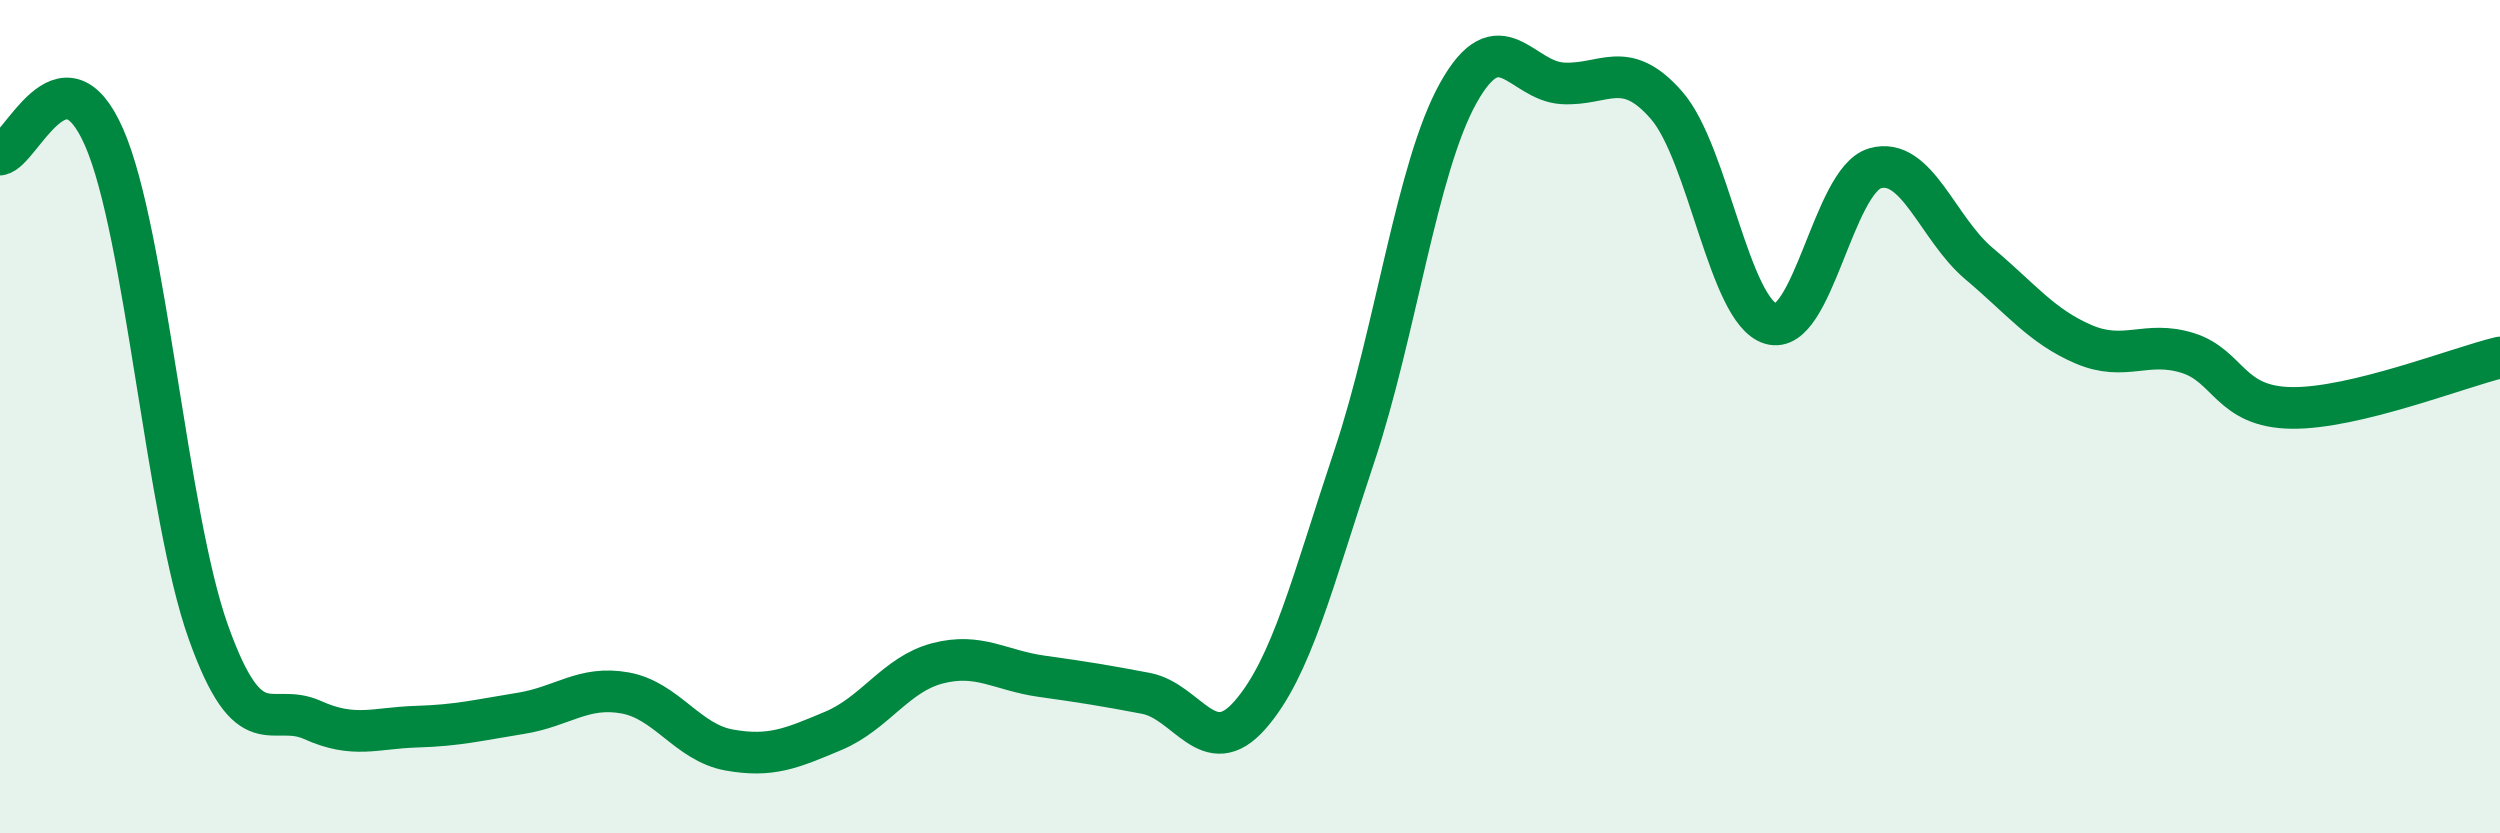 
    <svg width="60" height="20" viewBox="0 0 60 20" xmlns="http://www.w3.org/2000/svg">
      <path
        d="M 0,3.71 C 0.5,3.63 1.5,1.01 2.5,3.3 C 3.5,5.59 4,12.37 5,15.17 C 6,17.97 6.5,16.83 7.5,17.28 C 8.5,17.73 9,17.47 10,17.44 C 11,17.41 11.5,17.28 12.5,17.12 C 13.5,16.96 14,16.45 15,16.63 C 16,16.81 16.5,17.82 17.5,18 C 18.5,18.18 19,17.96 20,17.54 C 21,17.12 21.5,16.18 22.5,15.92 C 23.5,15.66 24,16.09 25,16.23 C 26,16.37 26.5,16.45 27.5,16.64 C 28.5,16.83 29,18.3 30,17.16 C 31,16.02 31.5,13.95 32.5,10.96 C 33.5,7.97 34,4.02 35,2.23 C 36,0.44 36.5,1.94 37.5,2 C 38.5,2.06 39,1.38 40,2.53 C 41,3.68 41.5,7.47 42.5,7.77 C 43.5,8.07 44,4.33 45,4.04 C 46,3.75 46.5,5.49 47.5,6.33 C 48.5,7.17 49,7.83 50,8.26 C 51,8.69 51.5,8.16 52.5,8.47 C 53.5,8.78 53.5,9.77 55,9.79 C 56.5,9.81 59,8.82 60,8.58L60 20L0 20Z"
        fill="#008740"
        opacity="0.1"
        stroke-linecap="round"
        stroke-linejoin="round"
      />
      <path
        d="M 0,3.71 C 0.5,3.63 1.5,1.01 2.5,3.3 C 3.5,5.59 4,12.37 5,15.17 C 6,17.97 6.5,16.83 7.5,17.28 C 8.5,17.73 9,17.47 10,17.44 C 11,17.41 11.5,17.28 12.5,17.12 C 13.5,16.96 14,16.45 15,16.63 C 16,16.81 16.5,17.82 17.5,18 C 18.5,18.18 19,17.96 20,17.54 C 21,17.12 21.5,16.18 22.5,15.92 C 23.5,15.66 24,16.09 25,16.23 C 26,16.37 26.5,16.45 27.5,16.64 C 28.5,16.83 29,18.3 30,17.16 C 31,16.02 31.5,13.95 32.5,10.96 C 33.5,7.97 34,4.02 35,2.23 C 36,0.44 36.5,1.94 37.5,2 C 38.5,2.06 39,1.38 40,2.53 C 41,3.68 41.5,7.47 42.5,7.77 C 43.5,8.07 44,4.33 45,4.04 C 46,3.75 46.5,5.49 47.5,6.33 C 48.5,7.17 49,7.83 50,8.26 C 51,8.69 51.5,8.16 52.5,8.47 C 53.5,8.78 53.5,9.77 55,9.79 C 56.5,9.81 59,8.82 60,8.58"
        stroke="#008740"
        stroke-width="1"
        fill="none"
        stroke-linecap="round"
        stroke-linejoin="round"
      />
    </svg>
  